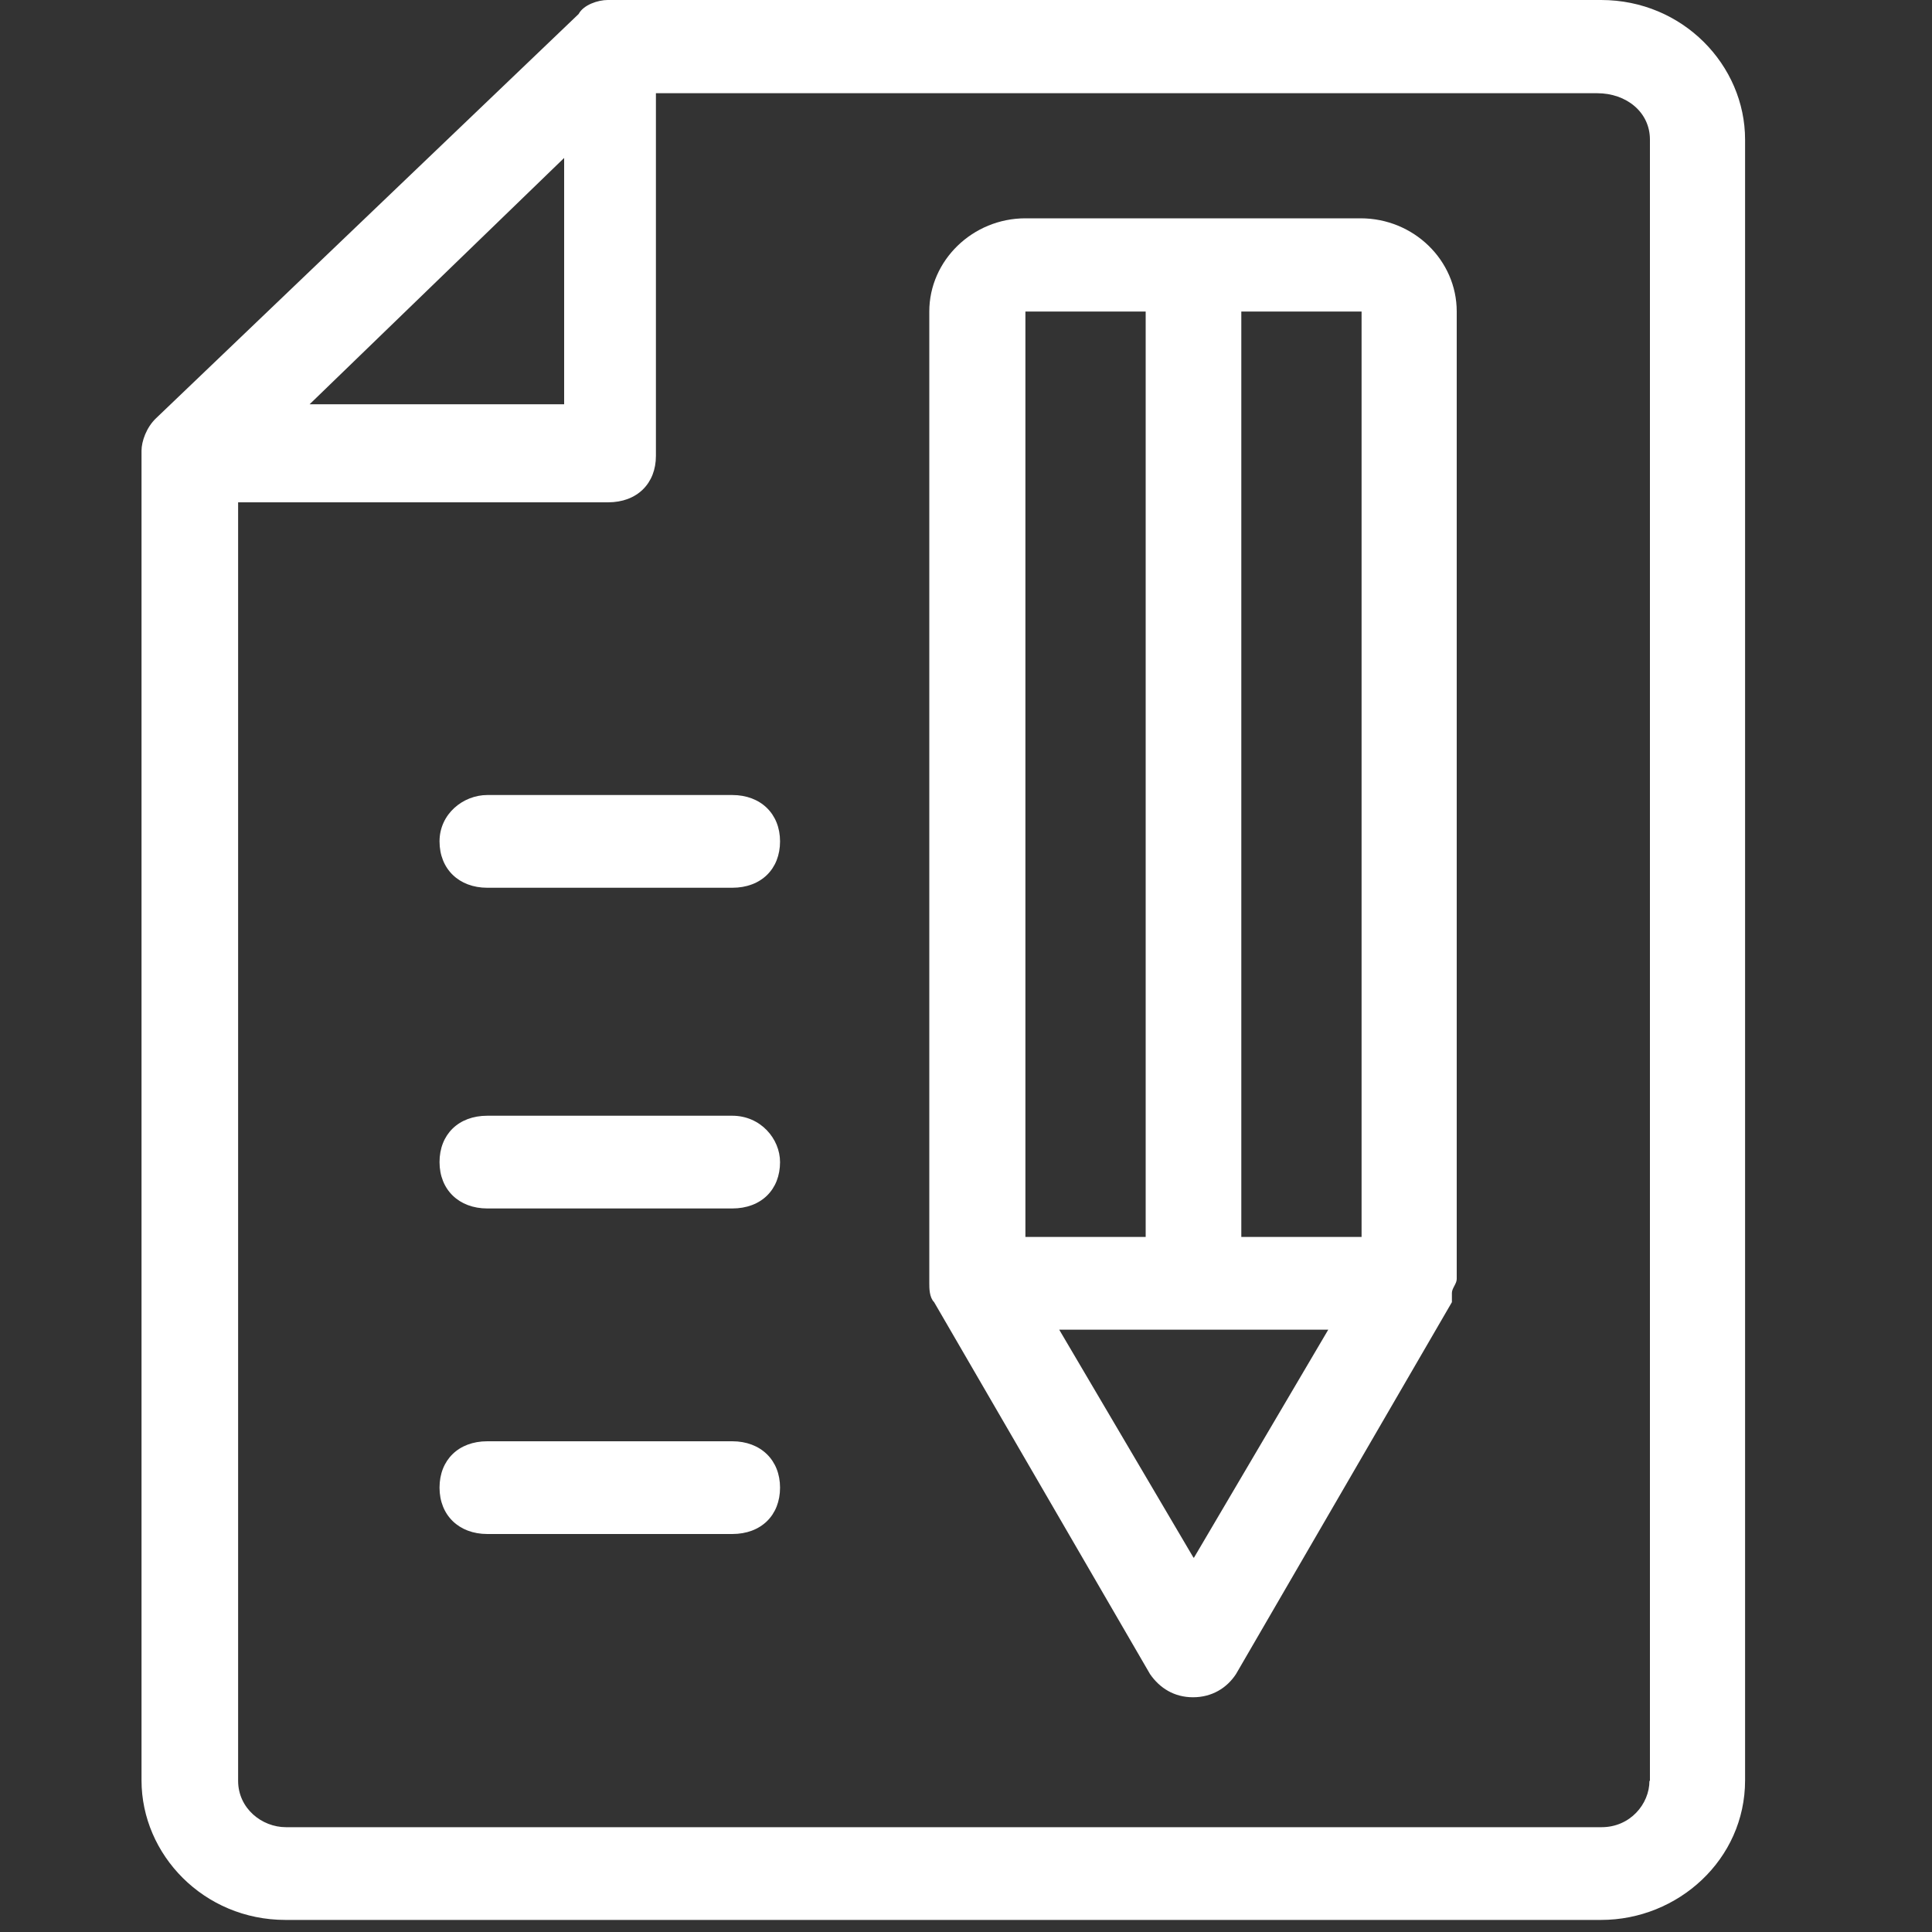 <svg xmlns="http://www.w3.org/2000/svg" id="Layer_1" data-name="Layer 1" viewBox="0 0 40 40"><rect x="0" y="0" width="40" height="40" fill="#333333" stroke="none"/><defs><style>.cls-1{fill:#fff;stroke-width:0}</style></defs><path d="M28.19 4.52h-6.96c-1.09 0-1.99.87-1.99 1.93v20.12c0 .1 0 .29.1.39l4.47 7.7c.2.29.5.48.89.48s.7-.19.89-.48l4.47-7.7v-.19c0-.1.1-.19.1-.29V6.45c0-1.06-.89-1.93-1.99-1.93zm-6.96 1.93h2.49v19.16h-2.49V6.45zm3.48 25.8-2.78-4.72h5.57l-2.78 4.72zm3.48-6.64H25.7V6.45h2.49v19.16zm-13.03-9.15h-5.07c-.5 0-.99.39-.99.96s.4.96.99.96h5.07c.6 0 .99-.39.99-.96s-.4-.96-.99-.96zm0 6.64h-5.07c-.6 0-.99.39-.99.96s.4.96.99.96h5.07c.6 0 .99-.39.99-.96 0-.48-.4-.96-.99-.96zm0 6.74h-5.07c-.6 0-.99.39-.99.96s.4.96.99.96h5.07c.6 0 .99-.39.99-.96s-.4-.96-.99-.96z" class="cls-1"/><path d="M33.16 0H12.58c-.2 0-.5.1-.6.29L3.23 8.66c-.2.19-.3.48-.3.67v27.53c0 1.54 1.29 2.89 2.98 2.89h27.24c1.59 0 2.98-1.25 2.98-2.89V2.89c0-1.54-1.29-2.89-2.98-2.89zM11.68 3.27v5.1H6.41l5.27-5.1zm22.47 33.6c0 .48-.4.96-.99.96H5.92c-.5 0-.99-.39-.99-.96V10.4h7.66c.6 0 .99-.39.99-.96V1.93h19.49c.6 0 1.09.39 1.09.96v33.98z" class="cls-1"/></svg>